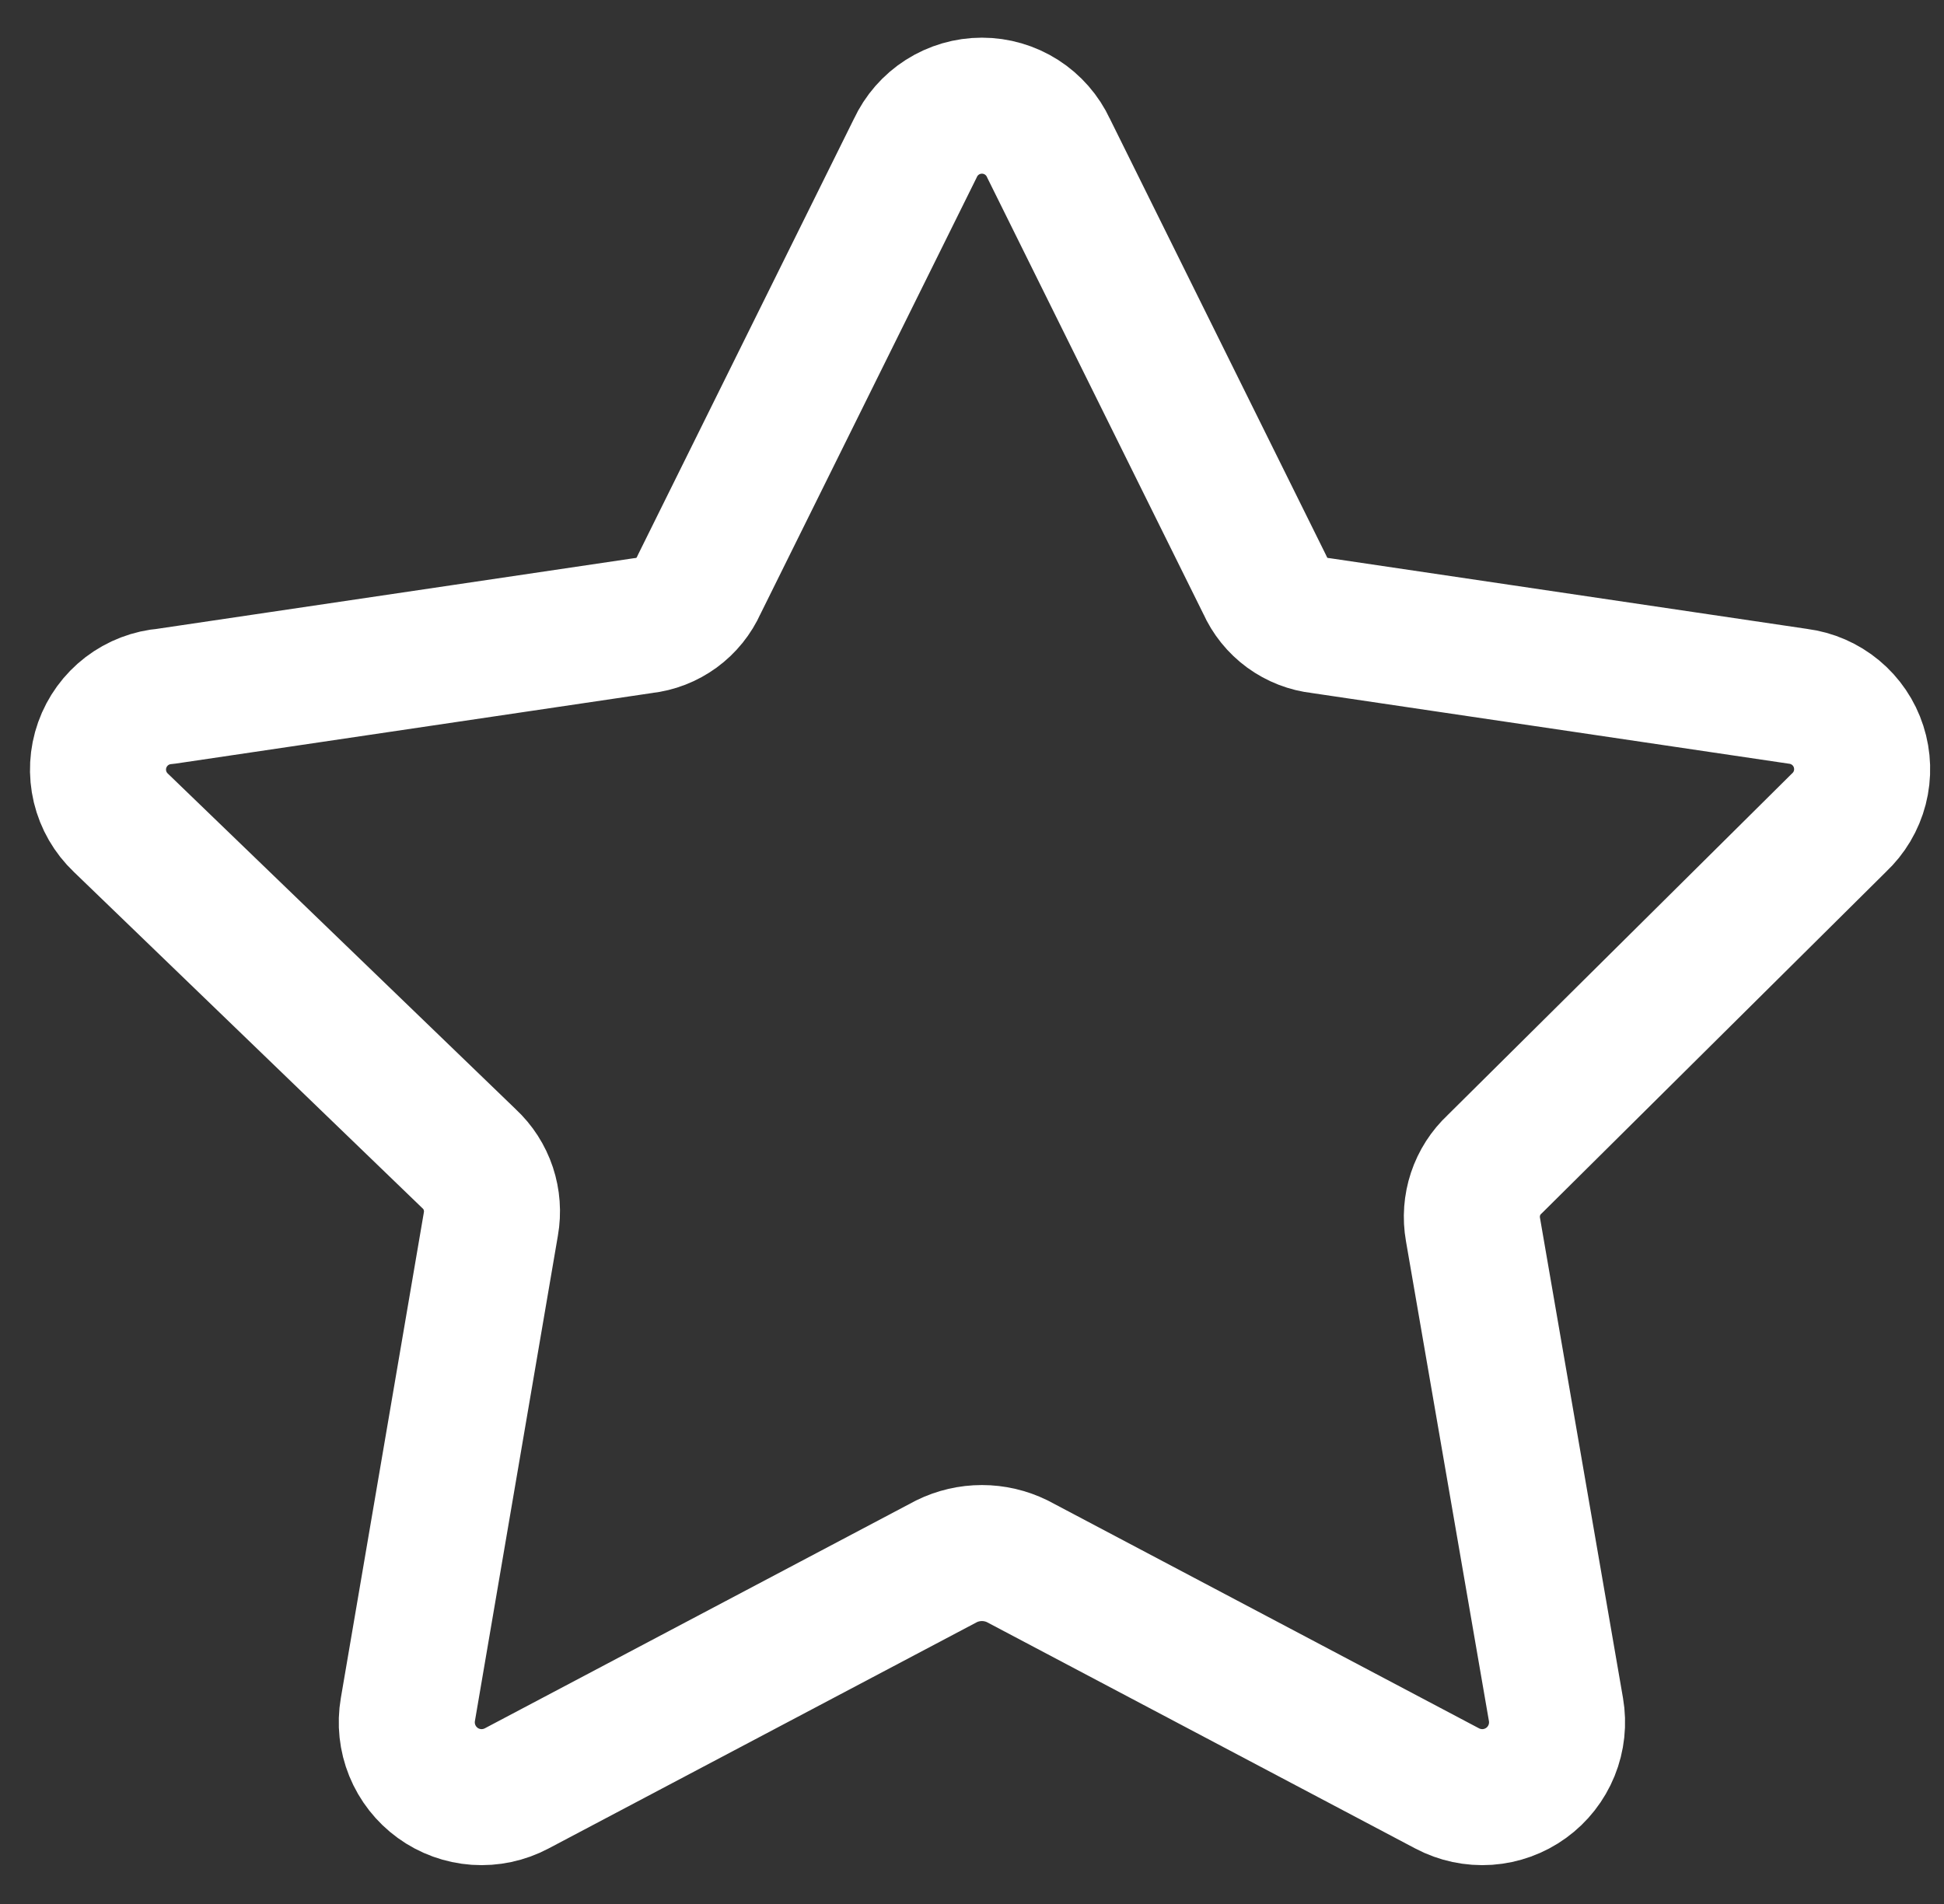 <?xml version="1.0" encoding="UTF-8"?>
<svg xmlns="http://www.w3.org/2000/svg" width="49" height="48" viewBox="0 0 49 48" fill="none">
  <rect x="0" y="0" width="49" height="48" fill="#333333" stroke="none"/>
  <g clip-path="url(#clip0_619_116)">
    <path d="M26.43 3.737L31.881 14.743C32.005 15.022 32.2 15.264 32.447 15.445C32.694 15.625 32.983 15.738 33.287 15.771L45.321 17.554C45.67 17.599 45.998 17.742 46.269 17.967C46.539 18.191 46.74 18.488 46.847 18.822C46.955 19.157 46.966 19.515 46.878 19.855C46.79 20.195 46.607 20.503 46.35 20.743L37.676 29.349C37.454 29.555 37.288 29.814 37.192 30.102C37.097 30.389 37.074 30.696 37.127 30.994L39.219 43.097C39.279 43.445 39.241 43.803 39.108 44.13C38.975 44.457 38.754 44.74 38.468 44.947C38.182 45.155 37.844 45.277 37.492 45.302C37.139 45.326 36.787 45.251 36.476 45.086L25.641 39.36C25.364 39.224 25.059 39.153 24.75 39.153C24.441 39.153 24.136 39.224 23.859 39.36L13.024 45.086C12.713 45.251 12.361 45.326 12.008 45.302C11.656 45.277 11.318 45.155 11.032 44.947C10.747 44.74 10.525 44.457 10.392 44.13C10.259 43.803 10.221 43.445 10.281 43.097L12.373 30.857C12.426 30.559 12.403 30.252 12.308 29.965C12.212 29.677 12.046 29.418 11.824 29.212L3.047 20.743C2.787 20.496 2.605 20.18 2.521 19.832C2.438 19.483 2.457 19.119 2.577 18.781C2.697 18.444 2.912 18.148 3.196 17.93C3.48 17.713 3.822 17.582 4.179 17.554L16.213 15.771C16.517 15.738 16.806 15.625 17.053 15.445C17.3 15.264 17.495 15.022 17.619 14.743L23.07 3.737C23.218 3.417 23.456 3.145 23.753 2.955C24.051 2.765 24.397 2.664 24.75 2.664C25.103 2.664 25.449 2.765 25.747 2.955C26.044 3.145 26.282 3.417 26.43 3.737Z" stroke="white" stroke-width="3.429" stroke-linecap="round" stroke-linejoin="round"></path>
  </g>
  <defs>
    <clipPath id="clip0_619_116">
      <rect width="48" height="48" fill="white" transform="translate(0.75)"></rect>
    </clipPath>
  </defs>
</svg>
